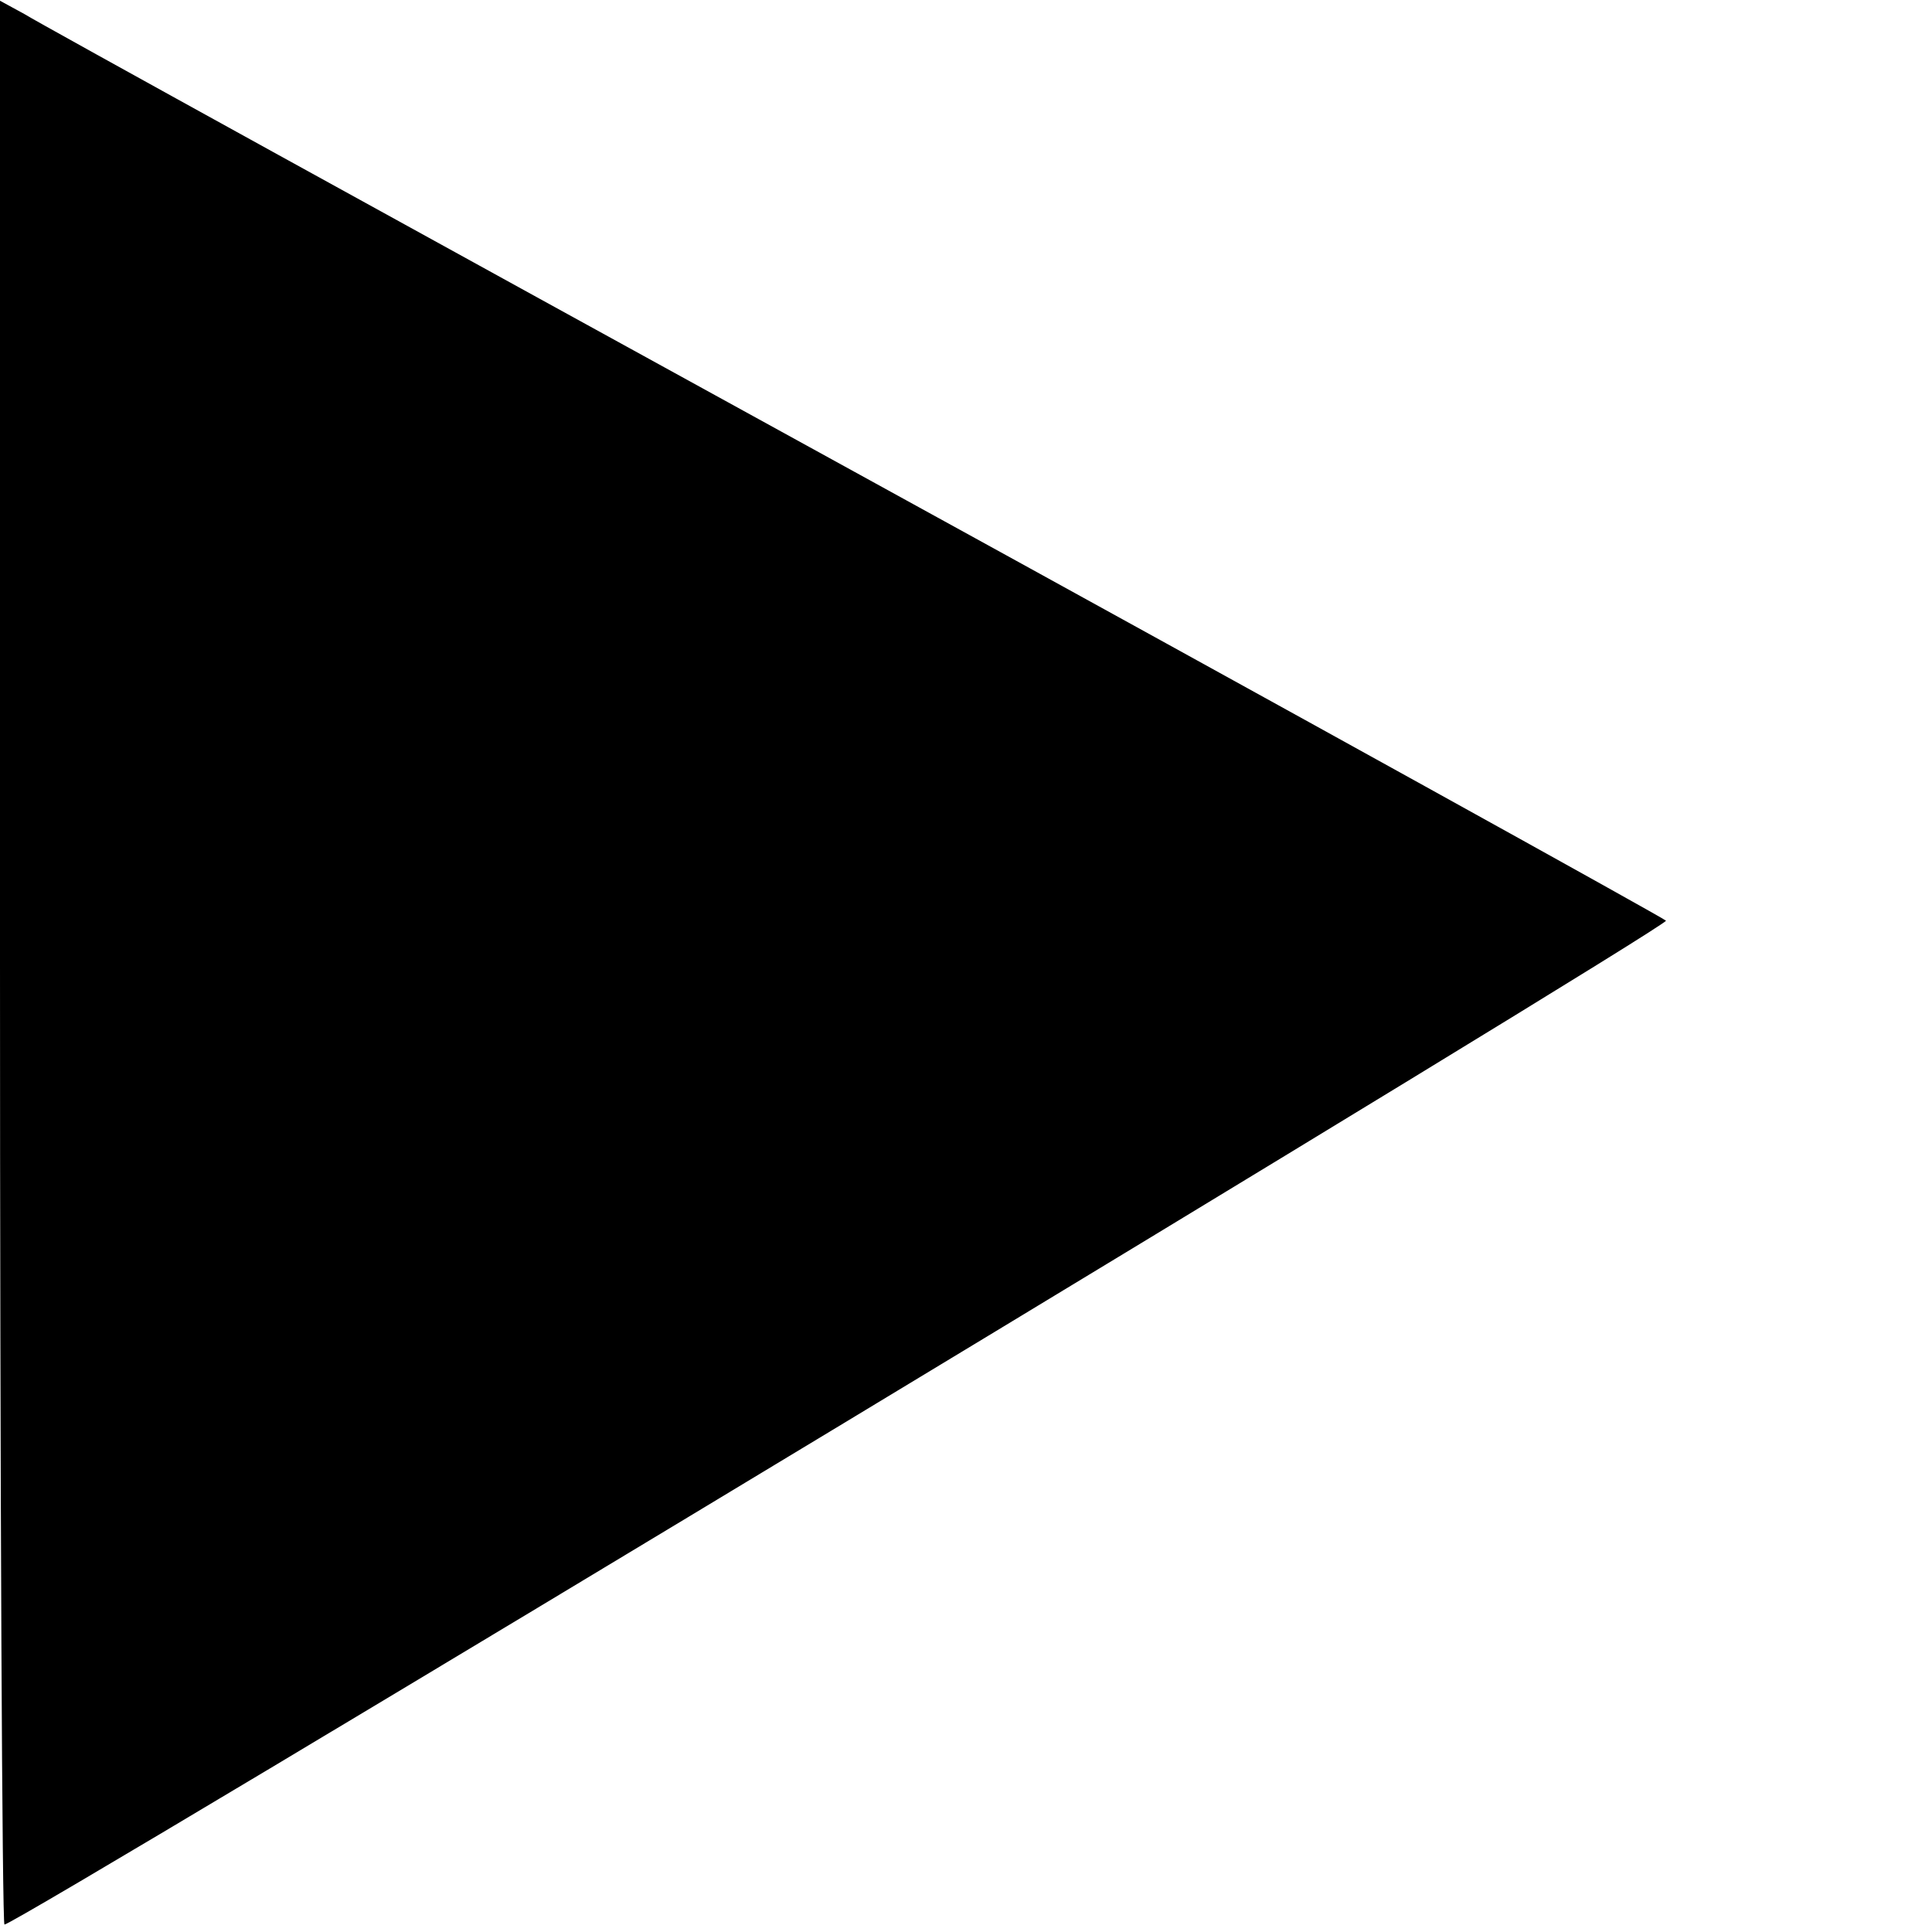 <?xml version="1.0" standalone="no"?>
<!DOCTYPE svg PUBLIC "-//W3C//DTD SVG 20010904//EN"
 "http://www.w3.org/TR/2001/REC-SVG-20010904/DTD/svg10.dtd">
<svg version="1.0" xmlns="http://www.w3.org/2000/svg"
 width="260pt" height="260pt" viewBox="0 0 260 260"
 preserveAspectRatio="xMidYMid meet">
<g transform="translate(0,260) scale(0.1,-0.1)"
fill="#000000" stroke="none">
<path d="M0 1305 c0 -712 3 -1295 6 -1295 17 0 2243 1345 2236 1351 -4 4 -495
276 -1092 604 -597 328 -1100 605 -1117 616 l-33 18 0 -1294z"/>
</g>
</svg>
